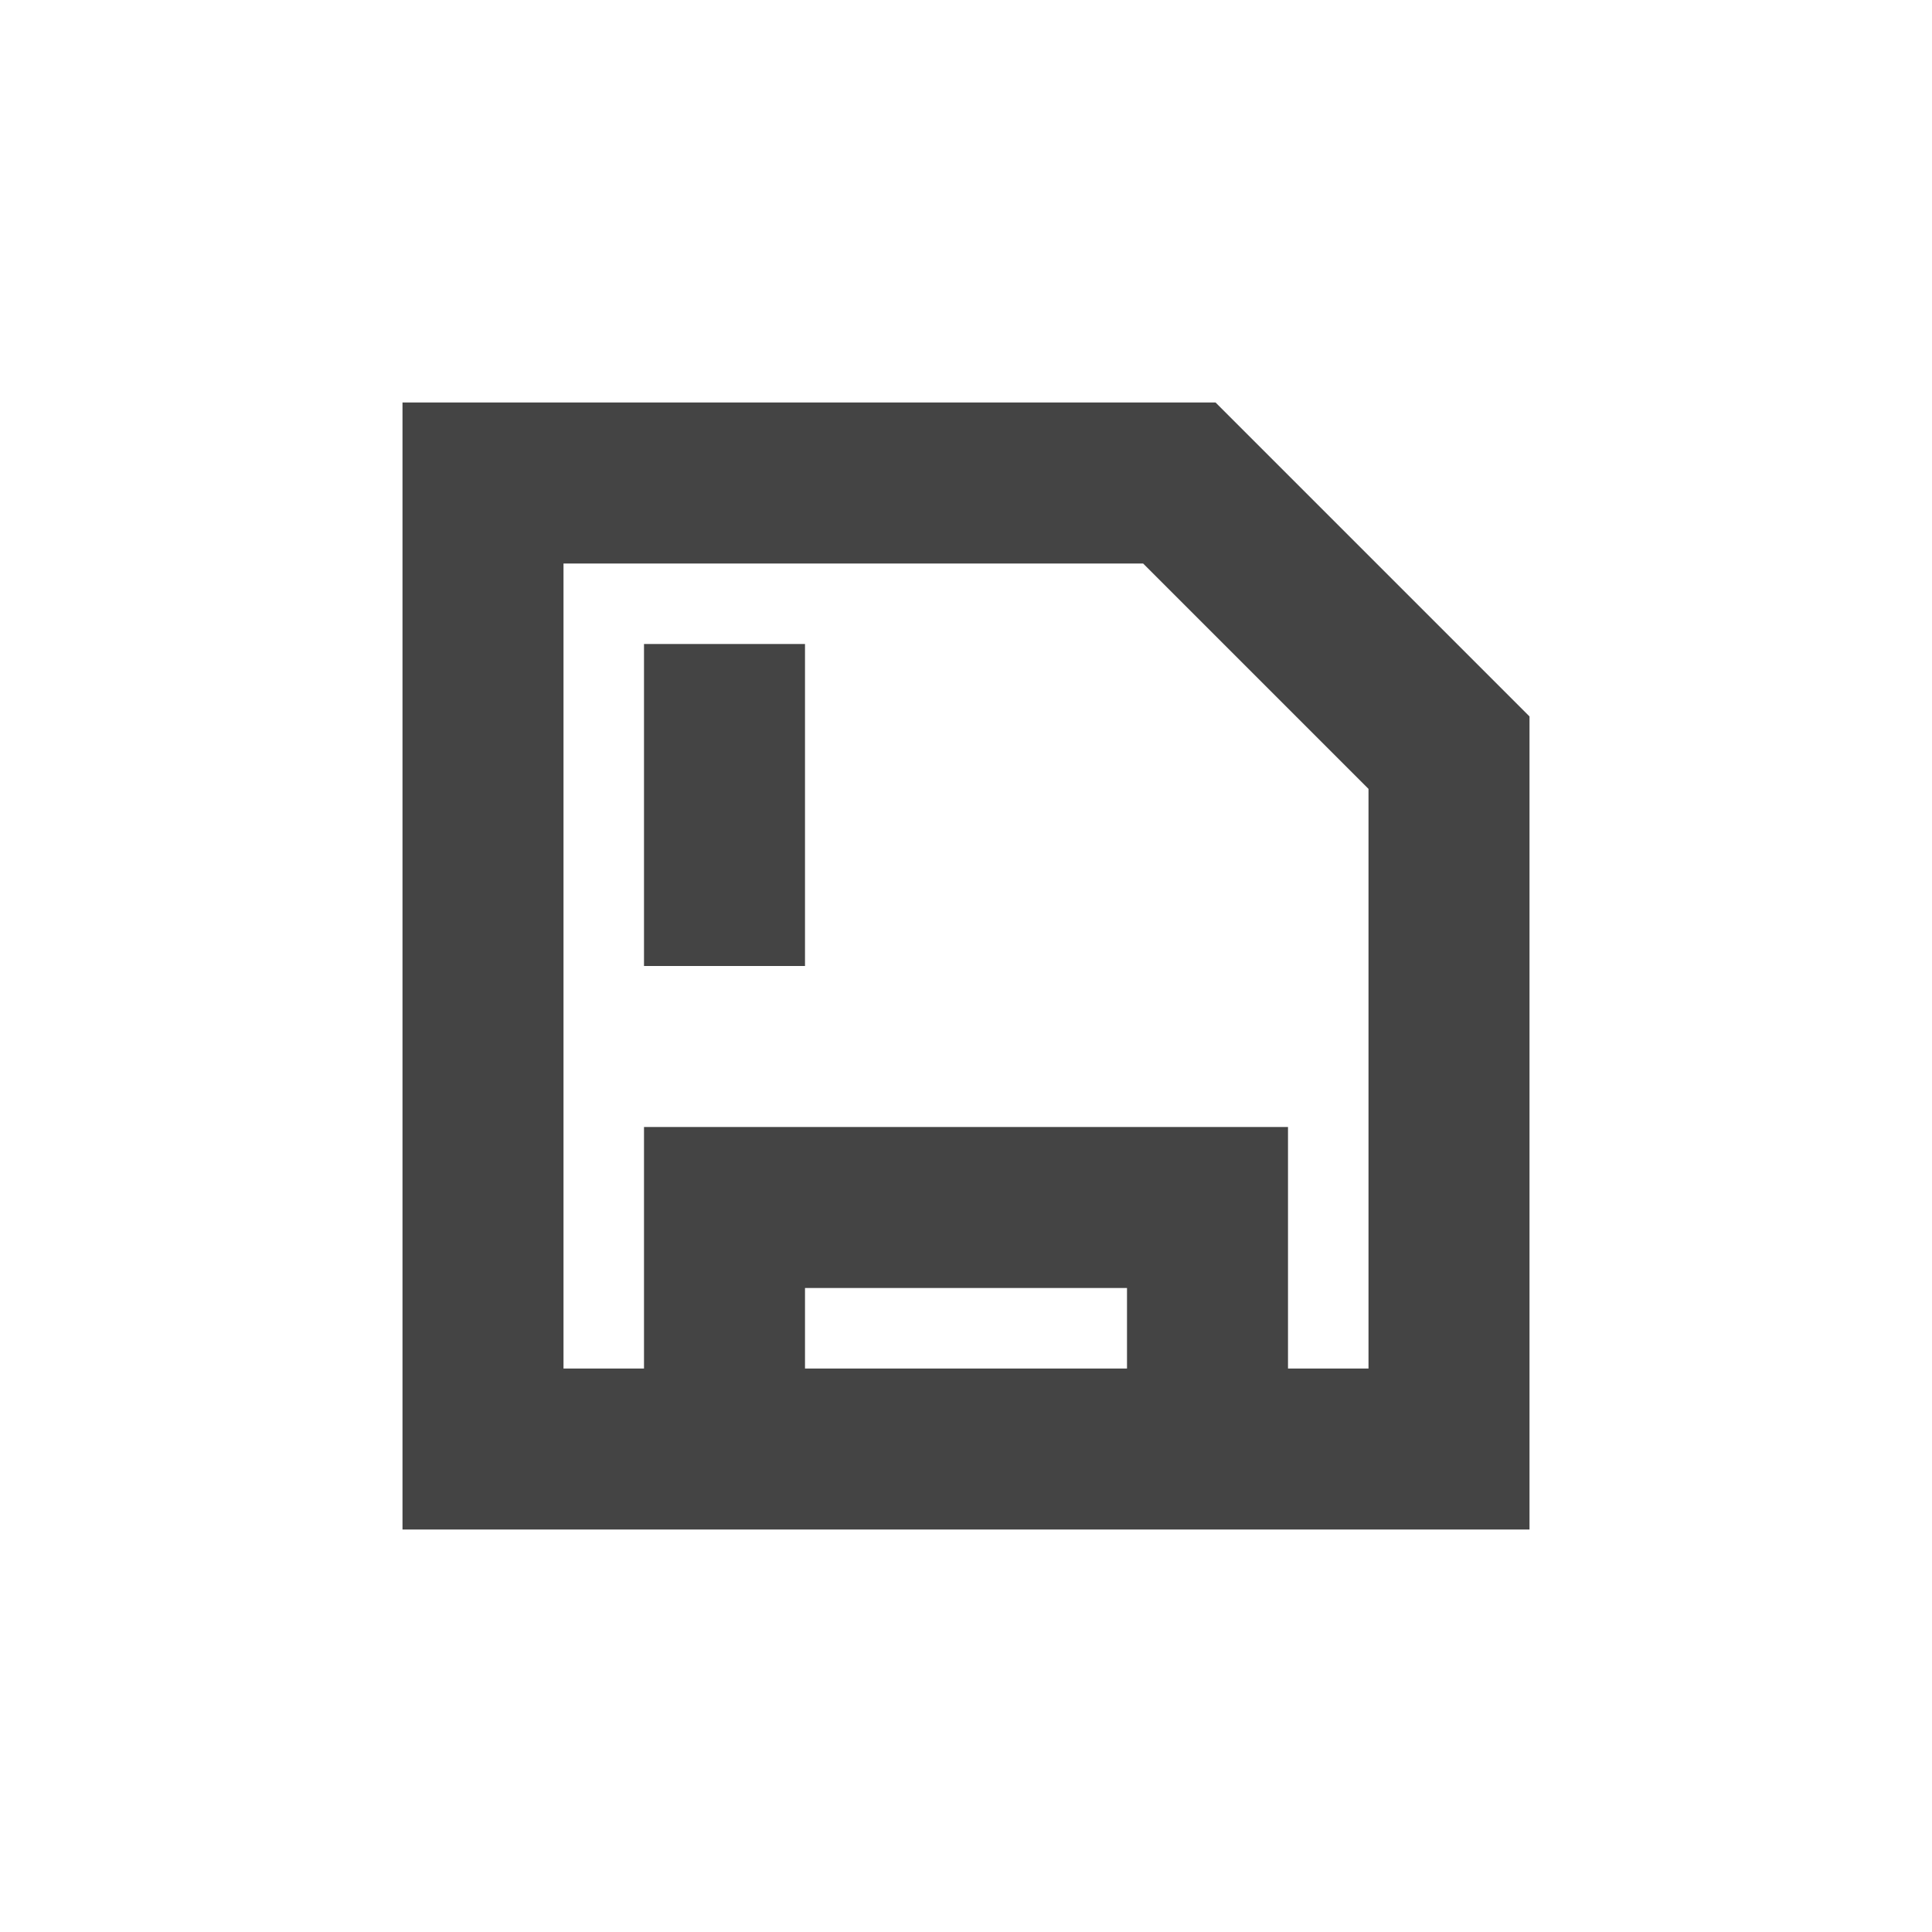 <?xml version="1.0" standalone="no"?><!DOCTYPE svg PUBLIC "-//W3C//DTD SVG 1.1//EN" "http://www.w3.org/Graphics/SVG/1.1/DTD/svg11.dtd"><svg t="1736758268887" class="icon" viewBox="0 0 1024 1024" version="1.1" xmlns="http://www.w3.org/2000/svg" p-id="6336" xmlns:xlink="http://www.w3.org/1999/xlink" width="200" height="200"><path d="M426.667 682.667v42.667h170.667v-42.667h-170.667z m-42.667-85.333h298.667v128h42.667V418.133L605.867 298.667H298.667v426.667h42.667v-128h42.667z m260.267-384L810.667 379.733V810.667H213.333V213.333h430.933zM341.333 341.333h85.333v170.667H341.333V341.333z" fill="#444444" p-id="6337"></path></svg>